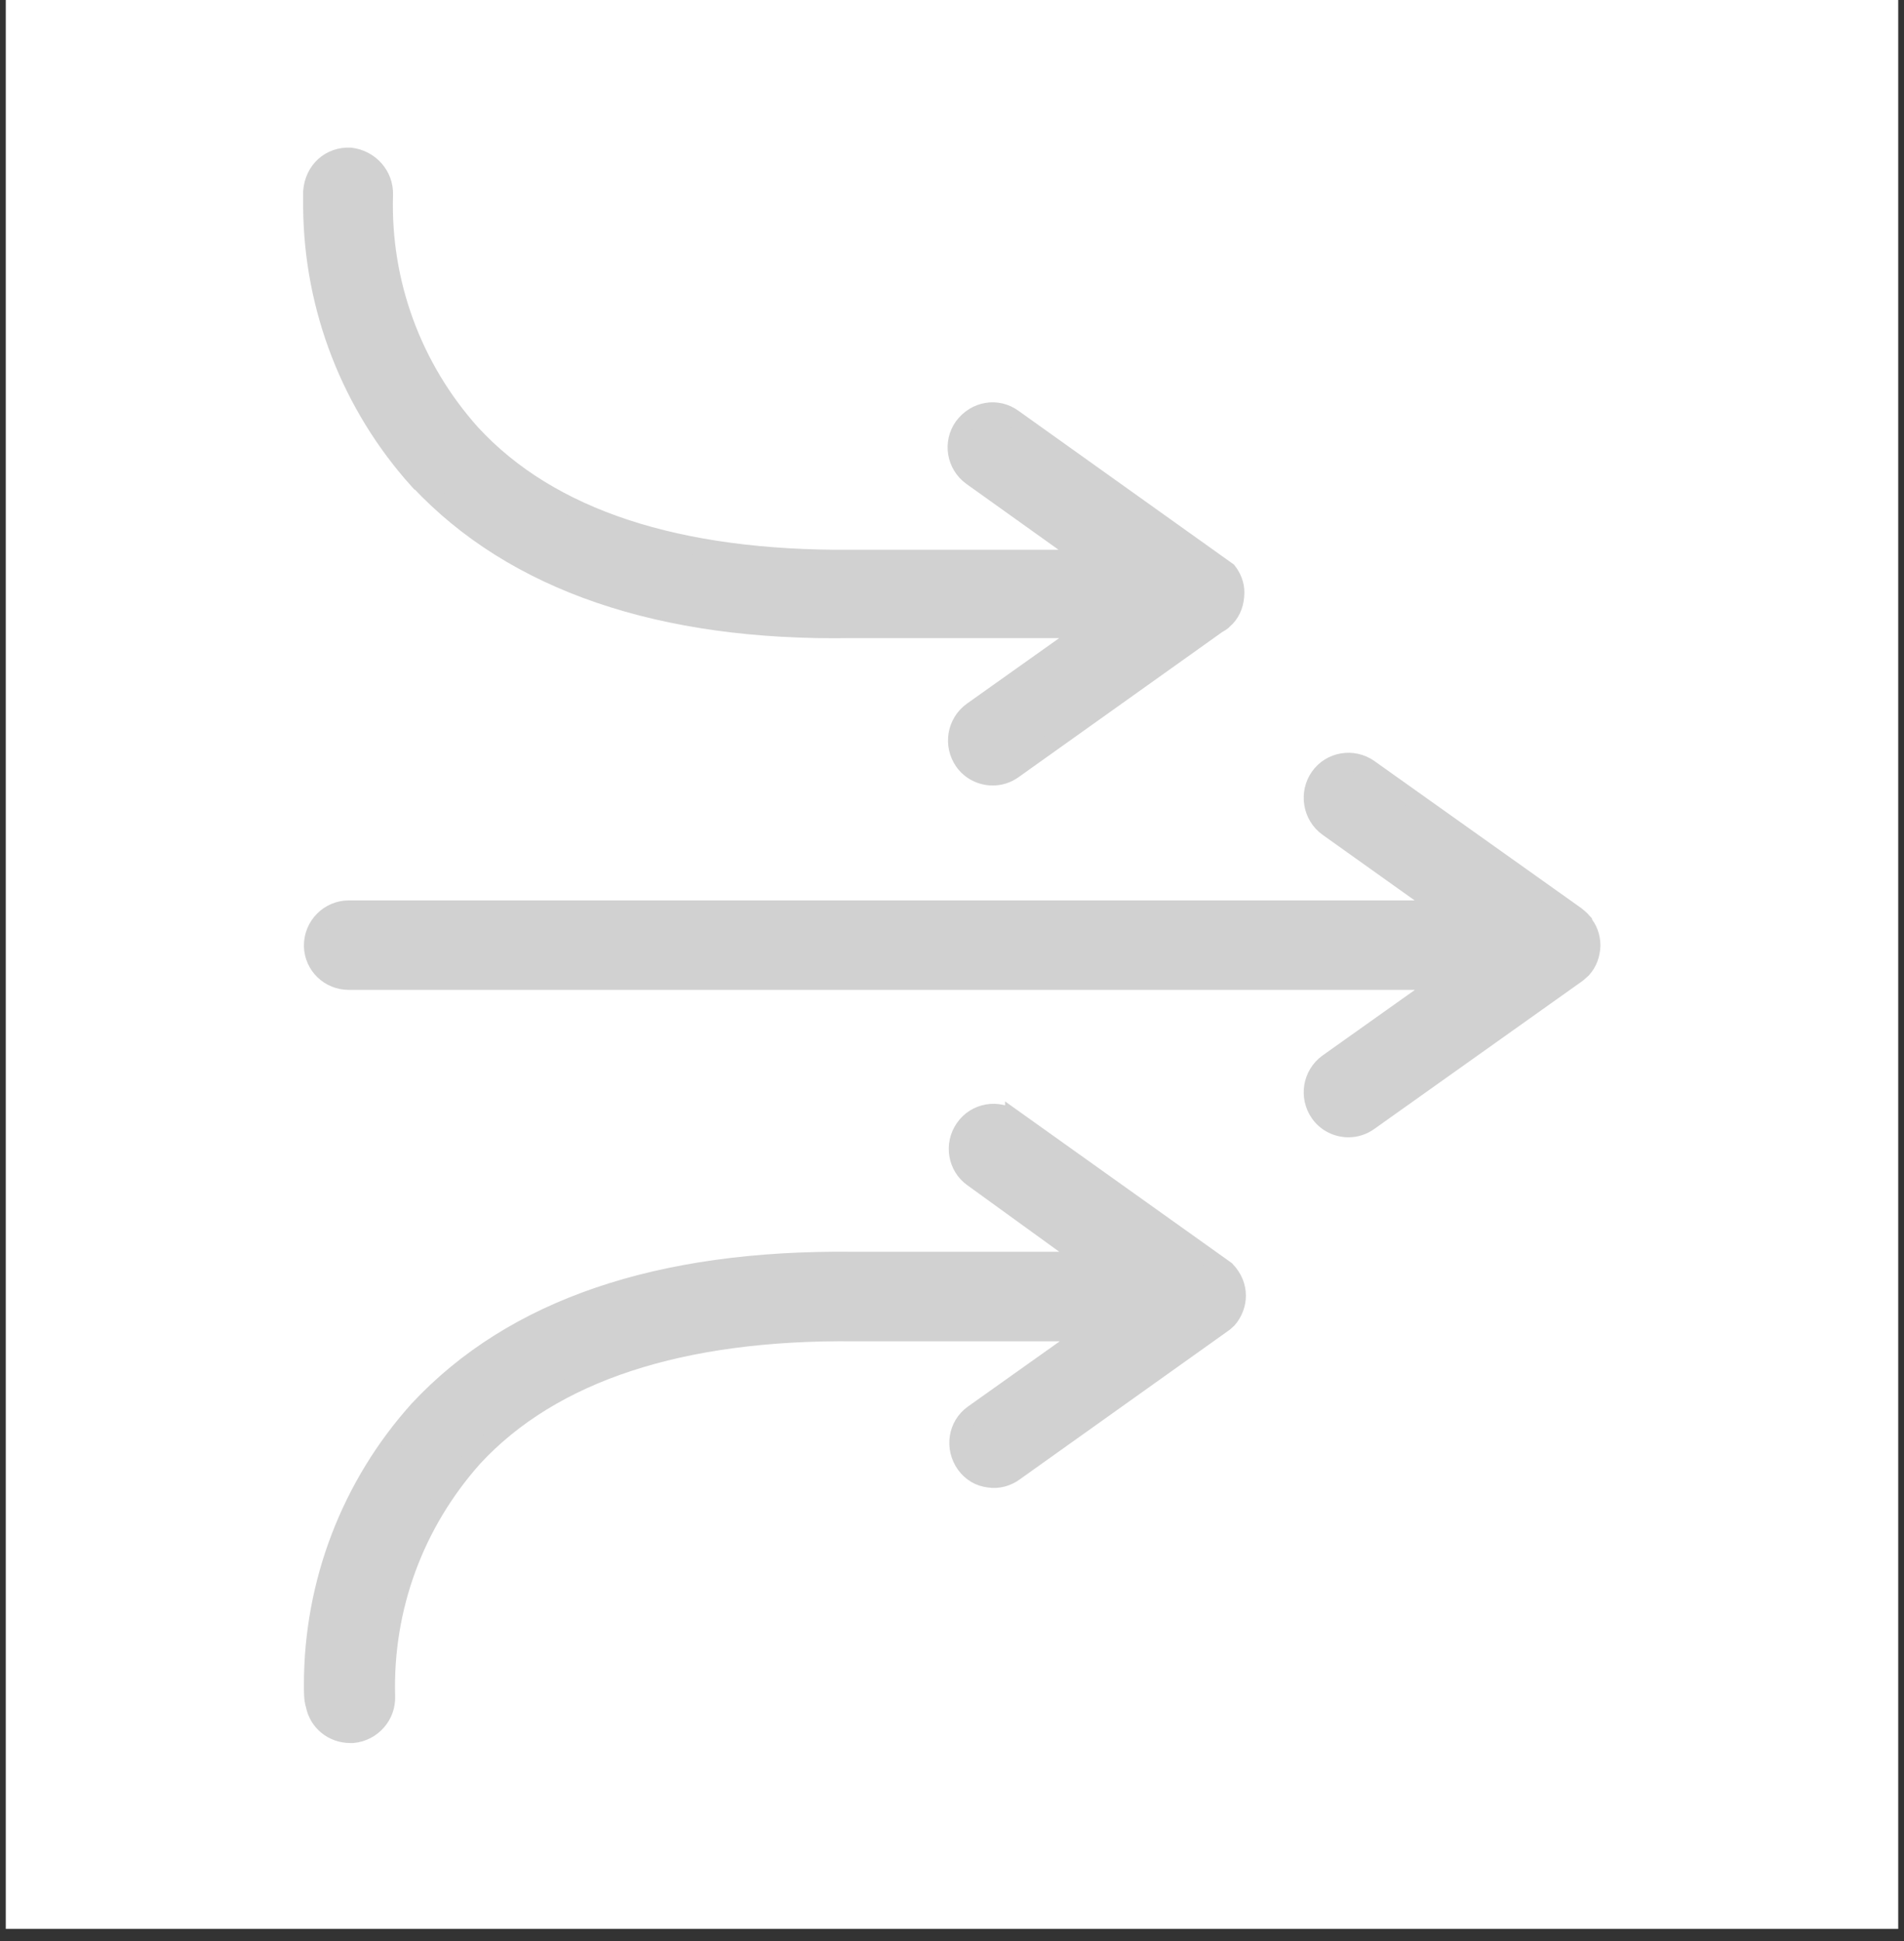 <svg xmlns="http://www.w3.org/2000/svg" xmlns:xlink="http://www.w3.org/1999/xlink" width="52" zoomAndPan="magnify" viewBox="0 0 39 39.75" height="53" preserveAspectRatio="xMidYMid meet" version="1.2"><rect x="0" y="0" width="39" height="39.75" fill="#333333" stroke="none"/><defs><clipPath id="01e555479c"><path d="M 0.121 0 L 38.879 0 L 38.879 39.5 L 0.121 39.5 Z M 0.121 0 "/></clipPath><clipPath id="d993957555"><path d="M 1 17 L 31 17 L 31 39.5 L 1 39.5 Z M 1 17 "/></clipPath></defs><g id="7bbaa905ed"><g clip-rule="nonzero" clip-path="url(#01e555479c)"><path style=" stroke:none;fill-rule:nonzero;fill:#ffffff;fill-opacity:1;" d="M 0.121 0 L 38.879 0 L 38.879 39.5 L 0.121 39.5 Z M 0.121 0 "/><path style=" stroke:none;fill-rule:nonzero;fill:#ffffff;fill-opacity:1;" d="M 0.121 0 L 38.879 0 L 38.879 39.5 L 0.121 39.5 Z M 0.121 0 "/></g><path style="fill-rule:nonzero;fill:#d1d1d1;fill-opacity:1;stroke-width:0.5;stroke-linecap:butt;stroke-linejoin:miter;stroke:#d1d1d1;stroke-opacity:1;stroke-miterlimit:10;" d="M 11.351 13.208 C 13.961 16.001 18.013 17.379 23.259 17.29 L 29.742 17.29 L 26.561 19.549 C 26.121 19.869 26.021 20.482 26.33 20.928 C 26.519 21.2 26.828 21.342 27.132 21.342 C 27.331 21.342 27.53 21.279 27.698 21.158 L 33.311 17.159 C 33.39 17.117 33.458 17.07 33.469 17.049 L 33.552 16.971 C 33.71 16.798 33.799 16.572 33.799 16.279 C 33.799 16.069 33.72 15.87 33.589 15.702 L 27.698 11.499 C 27.268 11.179 26.66 11.268 26.32 11.73 C 26.01 12.17 26.11 12.778 26.55 13.097 L 29.721 15.362 L 23.238 15.362 C 18.458 15.398 14.952 14.251 12.798 11.918 C 11.178 10.11 10.319 7.773 10.392 5.351 C 10.408 4.822 10.009 4.371 9.47 4.308 C 8.919 4.282 8.469 4.67 8.421 5.262 L 8.421 5.692 C 8.442 8.47 9.48 11.143 11.341 13.208 Z M 11.351 13.208 " transform="matrix(0.745,0,0,0.745,0.122,0)"/><path style=" stroke:none;fill-rule:nonzero;fill:#d1d1d1;fill-opacity:1;" d="M 20.781 22.934 C 20.453 22.703 19.992 22.777 19.762 23.113 C 19.531 23.441 19.605 23.902 19.934 24.133 L 22.281 25.832 L 17.465 25.832 C 13.508 25.789 10.52 26.793 8.574 28.879 C 7.18 30.43 6.414 32.43 6.414 34.516 C 6.414 34.68 6.414 34.812 6.449 34.926 C 6.516 35.277 6.816 35.523 7.18 35.523 C 7.195 35.523 7.211 35.523 7.23 35.523 C 7.633 35.484 7.926 35.141 7.91 34.754 C 7.859 32.941 8.5 31.207 9.707 29.855 C 11.316 28.121 13.949 27.258 17.504 27.293 L 22.301 27.293 L 19.941 28.969 C 19.613 29.203 19.539 29.664 19.785 30.008 C 19.902 30.164 20.066 30.266 20.262 30.289 C 20.453 30.32 20.641 30.266 20.789 30.156 L 25.082 27.098 L 25.164 27.023 C 25.277 26.891 25.344 26.719 25.344 26.547 C 25.344 26.363 25.277 26.184 25.121 26.02 L 20.781 22.926 Z M 20.781 22.934 "/><g clip-rule="nonzero" clip-path="url(#d993957555)"><path style="fill:none;stroke-width:0.5;stroke-linecap:butt;stroke-linejoin:miter;stroke:#d1d1d1;stroke-opacity:1;stroke-miterlimit:10;" d="M 27.719 30.77 C 27.279 30.461 26.66 30.561 26.351 31.012 C 26.042 31.452 26.142 32.07 26.582 32.379 L 29.732 34.659 L 23.269 34.659 C 17.96 34.602 13.951 35.949 11.341 38.747 C 9.47 40.828 8.442 43.512 8.442 46.31 C 8.442 46.53 8.442 46.709 8.49 46.861 C 8.579 47.332 8.982 47.662 9.47 47.662 C 9.491 47.662 9.512 47.662 9.538 47.662 C 10.078 47.61 10.471 47.149 10.45 46.63 C 10.382 44.198 11.241 41.871 12.861 40.058 C 15.02 37.731 18.552 36.572 23.322 36.619 L 29.758 36.619 L 26.592 38.868 C 26.152 39.182 26.052 39.801 26.383 40.262 C 26.54 40.472 26.76 40.608 27.022 40.639 C 27.279 40.681 27.53 40.608 27.73 40.461 L 33.49 36.357 L 33.6 36.258 C 33.752 36.08 33.841 35.849 33.841 35.618 C 33.841 35.372 33.752 35.131 33.542 34.911 L 27.719 30.76 Z M 27.719 30.77 " transform="matrix(0.745,0,0,0.745,0.122,0)"/></g><path style="fill-rule:nonzero;fill:#d1d1d1;fill-opacity:1;stroke-width:0.5;stroke-linecap:butt;stroke-linejoin:miter;stroke:#d1d1d1;stroke-opacity:1;stroke-miterlimit:10;" d="M 43.358 25.341 C 43.358 25.341 43.29 25.262 43.17 25.168 L 37.478 21.122 C 37.038 20.812 36.419 20.912 36.11 21.357 C 35.801 21.798 35.9 22.421 36.341 22.741 L 39.512 25 L 9.428 25 C 8.888 25 8.442 25.44 8.442 25.991 L 8.442 26.012 C 8.458 26.541 8.888 26.96 9.428 26.96 L 39.522 26.96 L 36.341 29.219 C 35.9 29.539 35.801 30.152 36.11 30.597 C 36.299 30.87 36.608 31.012 36.912 31.012 C 37.111 31.012 37.31 30.949 37.478 30.828 L 43.201 26.761 L 43.338 26.64 C 43.5 26.462 43.579 26.242 43.589 25.991 C 43.589 25.749 43.5 25.519 43.358 25.362 Z M 43.358 25.341 " transform="matrix(0.745,0,0,0.745,0.122,0)"/></g></svg>